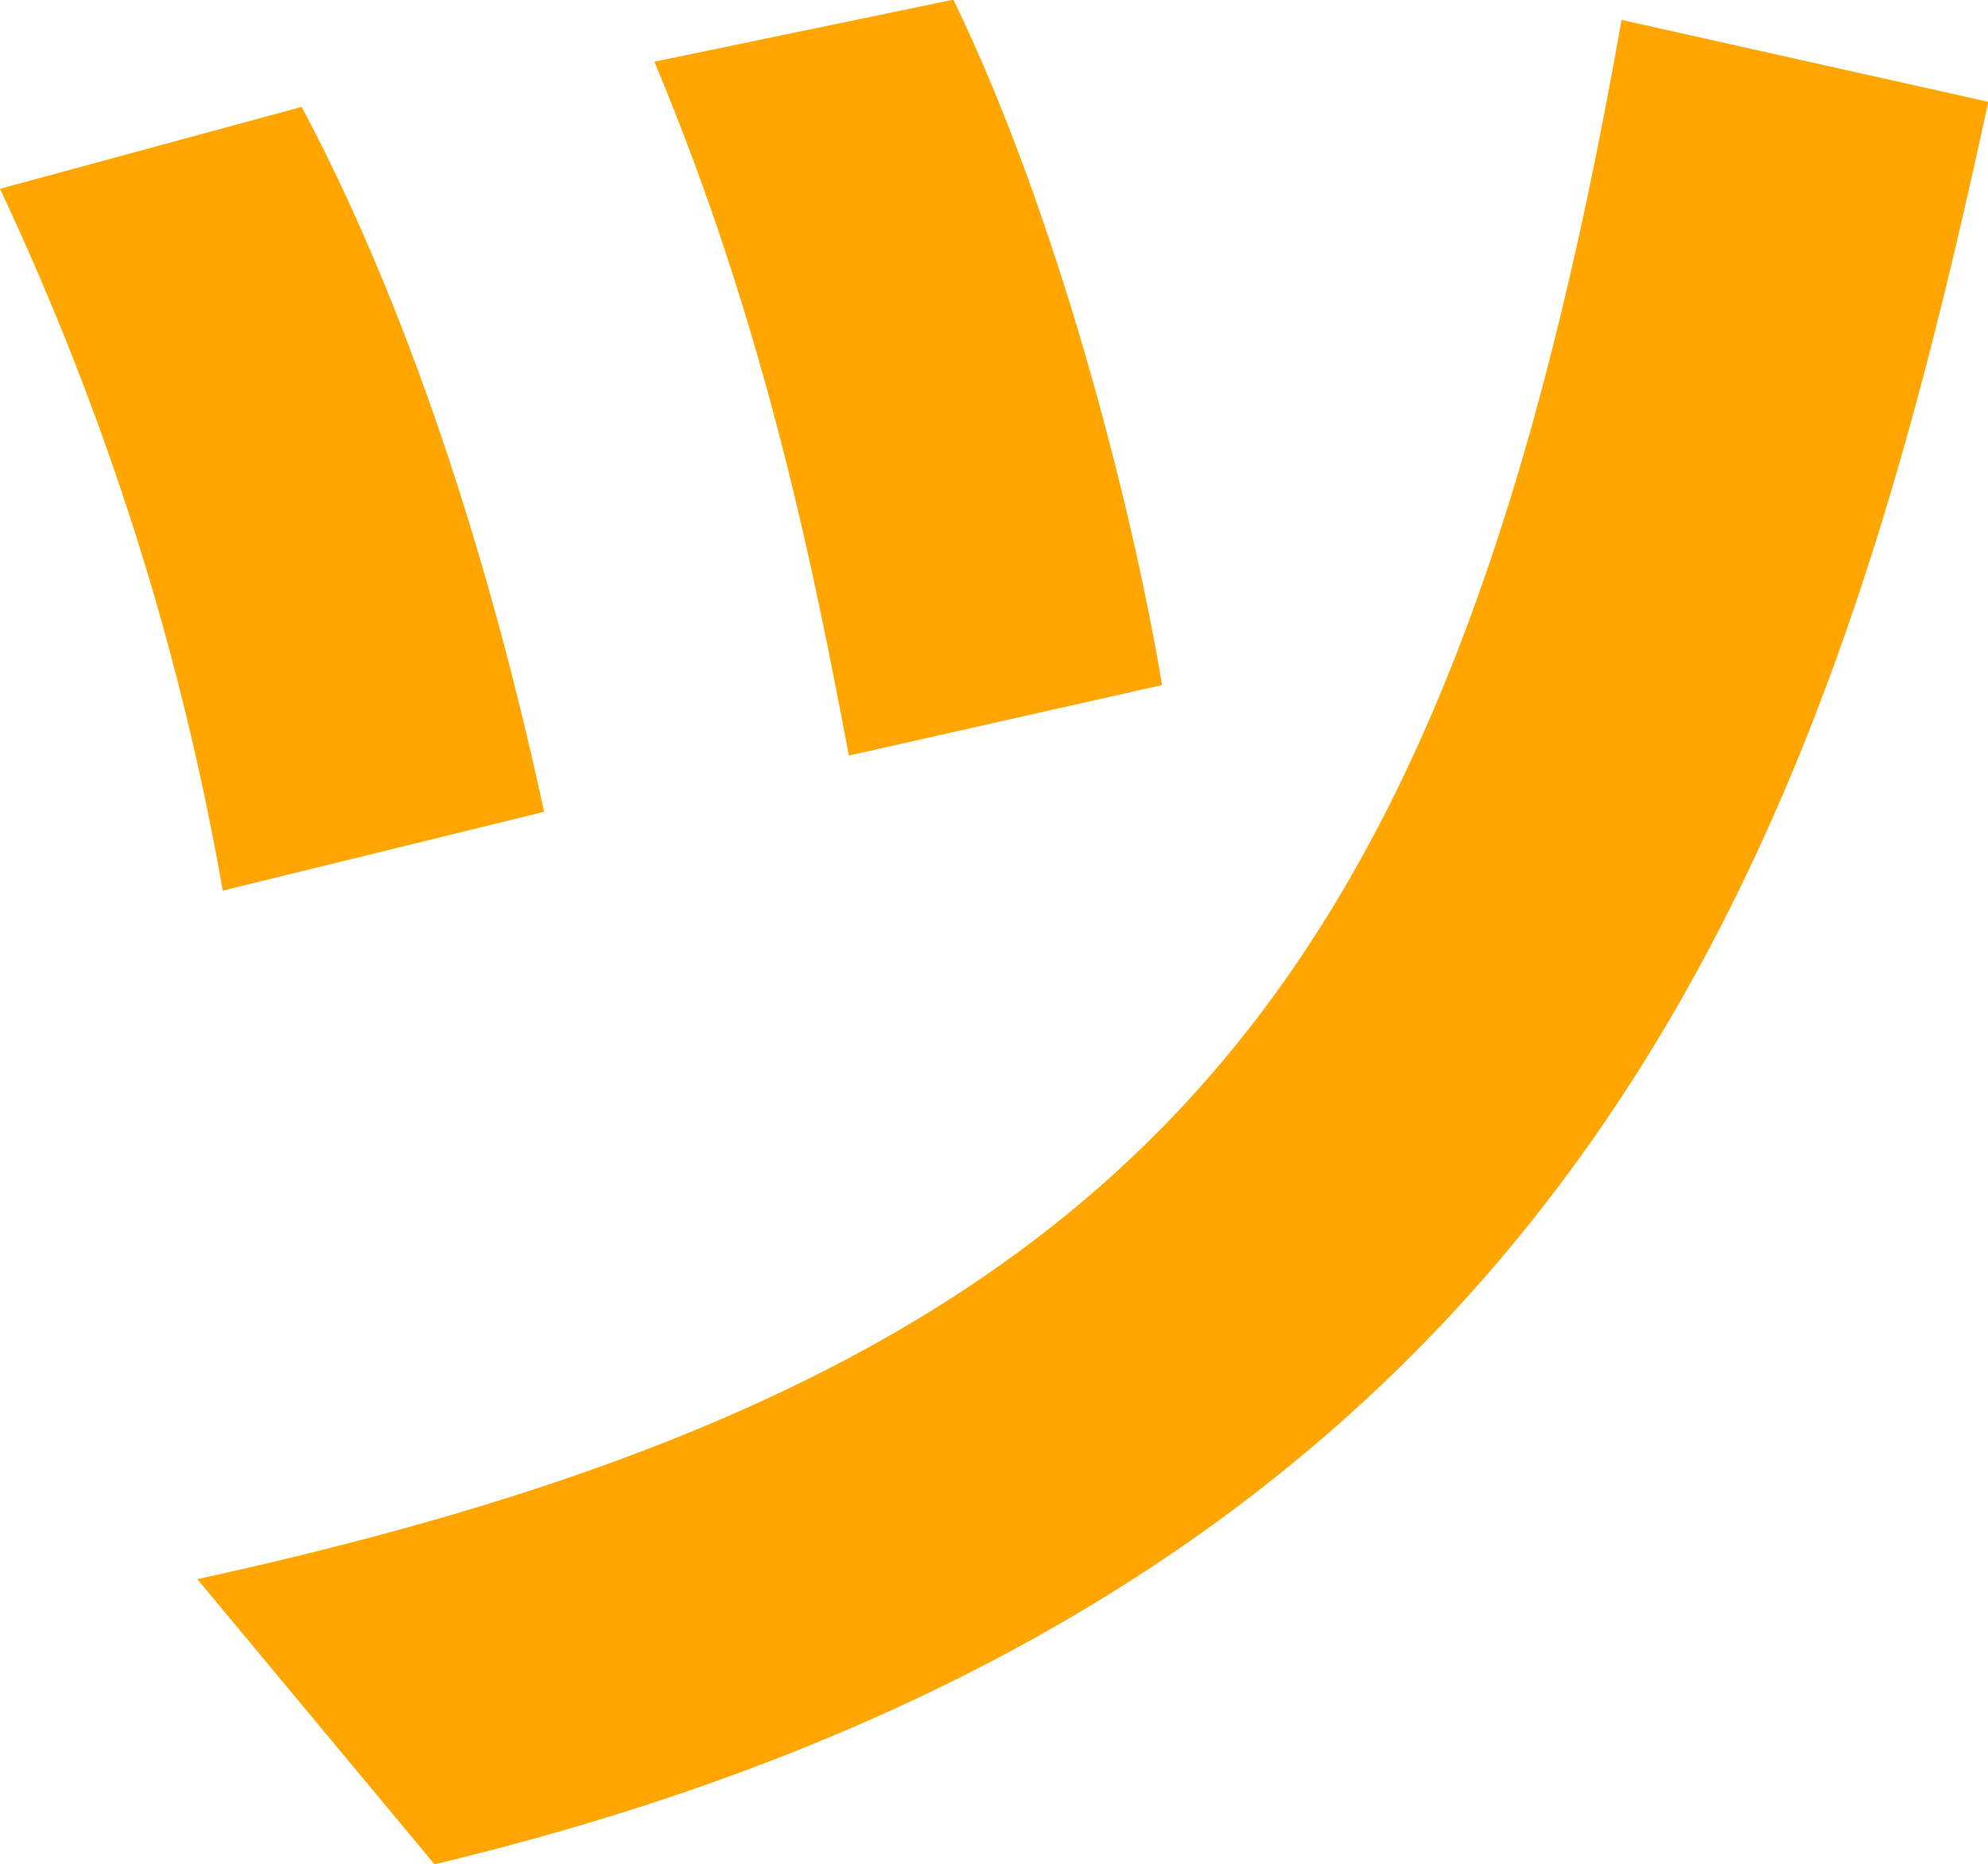 <?xml version="1.0" encoding="UTF-8"?>
<svg id="_レイヤー_2" data-name="レイヤー 2" xmlns="http://www.w3.org/2000/svg" viewBox="0 0 58.97 55.29">
  <defs>
    <style>
      .cls-1 {
        fill: #ffa700;
      }
    </style>
  </defs>
  <g id="_20230119_index_画像" data-name="20230119_index 画像">
    <path class="cls-1" d="m6.61,26.43C5.35,19.24,3.18,12.38,0,5.6l8.95-2.43c4.18,7.86,6.36,17.06,7.19,20.91l-9.54,2.34Zm-.75,20.41C33.79,40.74,43,29.61,48.1.59l10.88,2.43c-4.52,20.83-11.54,44-46.09,52.28l-7.03-8.45Zm19.32-24.43c-1-5.27-2.43-12.63-5.77-20.58l8.87-1.84c3.01,6.19,5.27,14.81,6.19,20.33l-9.28,2.09Z"/>
  </g>
</svg>
